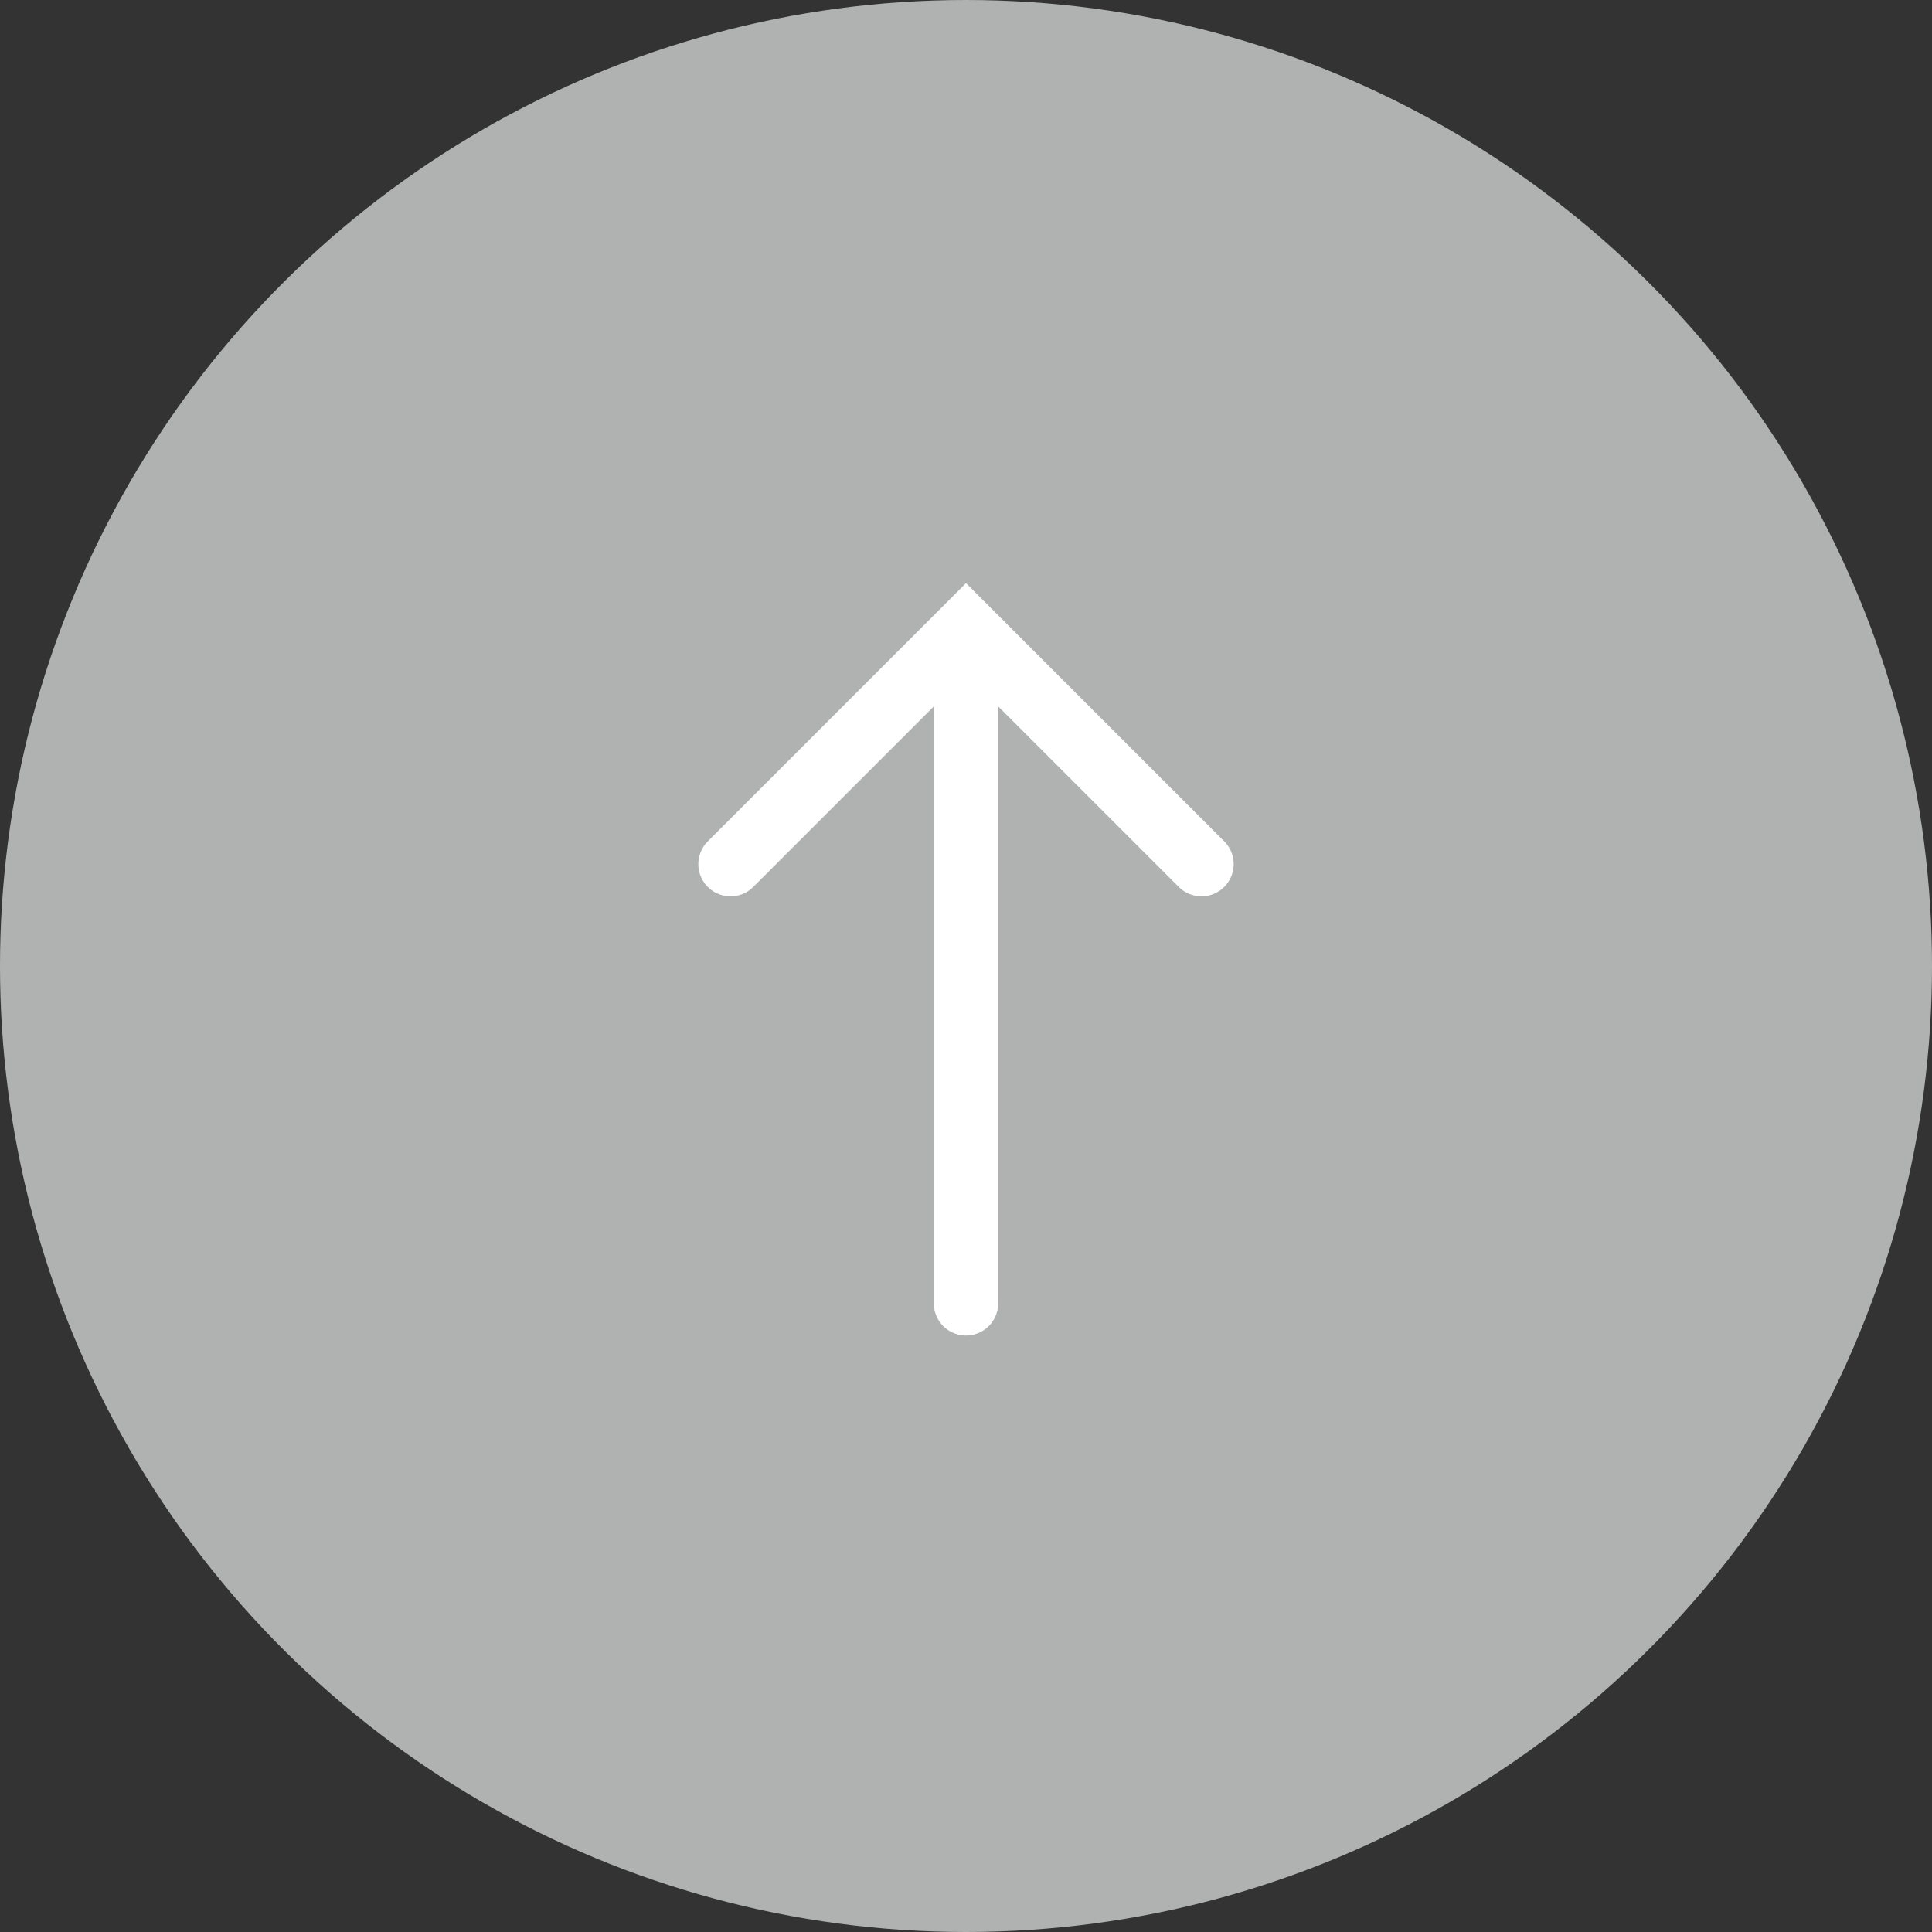 <svg id="TOPボタン" xmlns="http://www.w3.org/2000/svg" width="30" height="30" viewBox="0 0 30 30">
  <rect x="0" y="0" width="30" height="30" fill="#333333" stroke="none"/>
  <g id="_" data-name="&gt;" transform="translate(-877 1192) rotate(-90)">
    <circle id="楕円形_2" data-name="楕円形 2" cx="15" cy="15" r="15" transform="translate(1162 877)" fill="#b0b1b1" opacity="0.998"/>
    <g id="グループ_2136" data-name="グループ 2136" transform="translate(5.237)">
      <line id="線_15" data-name="線 15" y2="10.208" transform="translate(1166.525 892) rotate(-90)" fill="none" stroke="#fff" stroke-linecap="round" stroke-width="1"/>
      <path id="パス_279" data-name="パス 279" d="M0,5.171H5.171V0" transform="translate(1169.688 892) rotate(-45)" fill="none" stroke="#fff" stroke-linecap="round" stroke-width="1"/>
    </g>
  </g>
</svg>
